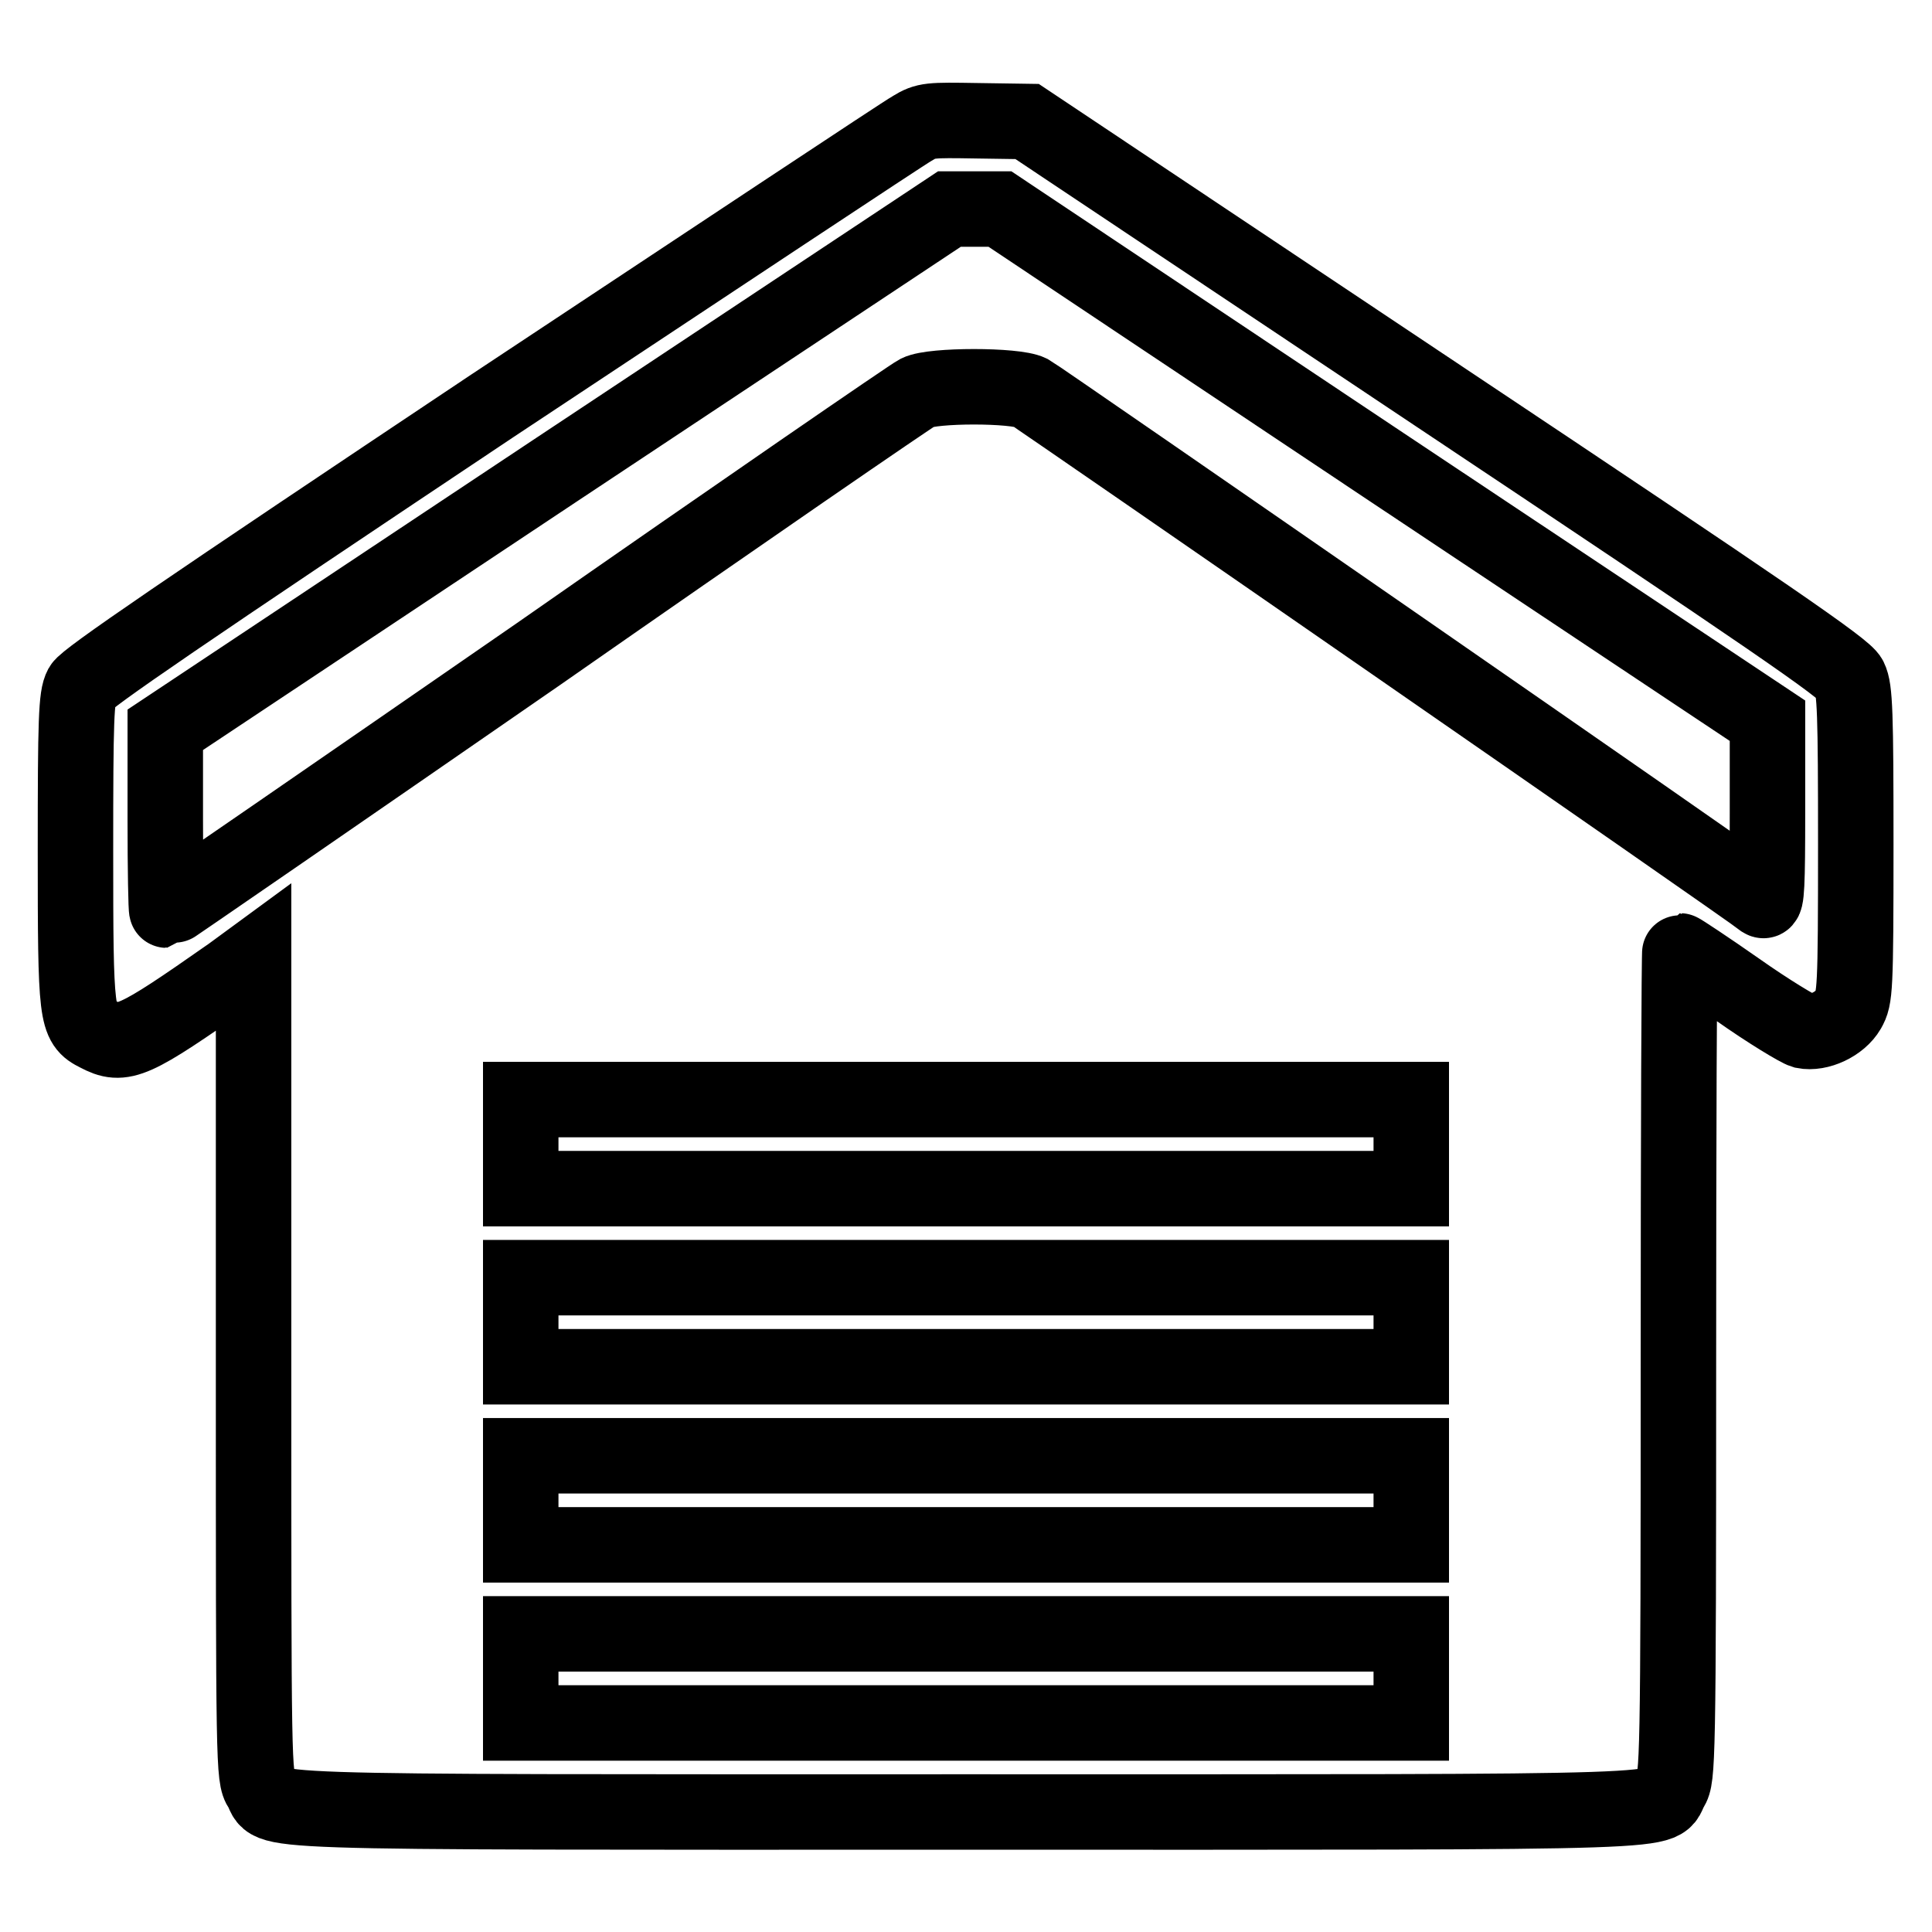 <?xml version="1.0" encoding="utf-8"?>
<!-- Svg Vector Icons : http://www.onlinewebfonts.com/icon -->
<!DOCTYPE svg PUBLIC "-//W3C//DTD SVG 1.1//EN" "http://www.w3.org/Graphics/SVG/1.1/DTD/svg11.dtd">
<svg version="1.1" xmlns="http://www.w3.org/2000/svg" xmlns:xlink="http://www.w3.org/1999/xlink" x="0px" y="0px" viewBox="0 0 256 256" enable-background="new 0 0 256 256" xml:space="preserve">
<g><g><g><path stroke-width="10" fill-opacity="0" stroke="#000000"  d="M120.9,17c-1.1,0.6-26.1,17.2-55.7,36.8C24.3,81.1,11.4,89.9,10.8,91c-0.7,1.3-0.8,4.3-0.8,21.7c0,22.2,0.1,22.9,2.9,24.3c3.4,1.8,4.7,1.2,17.7-7.9l3-2.2v54.3c0,52.9,0,54.3,1,55.8c2,3.3-5.5,3.1,93.4,3.1c98.9,0,91.4,0.2,93.4-3.1c0.9-1.5,1-2.9,1-56.3c0-30,0.1-54.7,0.2-54.7c0.1,0,3.6,2.3,7.6,5.1c4.1,2.9,8.1,5.3,8.8,5.5c2,0.4,4.8-0.9,5.9-2.8c0.9-1.6,1-2.4,1-21.9c0-17.4-0.1-20.6-0.8-22c-0.6-1.3-10.2-7.9-54.9-37.7l-54.1-36.1l-6.7-0.1C123.2,15.9,122.7,15.9,120.9,17z M183.3,61.6l50.9,33.9v12.1c0,9.6-0.1,12-0.6,11.7c-2.1-1.7-96-66.7-97.1-67.3c-2-1-12.9-1-14.9,0c-0.8,0.4-23.5,16-50.3,34.7c-26.9,18.6-49.1,33.9-49.2,33.9c-0.1,0-0.2-5.4-0.2-11.9V96.7l51.9-34.5l52-34.5h3.4h3.3L183.3,61.6z M187,151.6v5.9h-59H69v-5.9v-5.9h59h59V151.6z M187,175.2v5.9h-59H69v-5.9v-5.9h59h59V175.2z M187,198.8v5.9h-59H69v-5.9v-5.9h59h59V198.8z M187,222.4v5.9h-59H69v-5.9v-5.9h59h59V222.4z"/></g></g></g>
</svg>